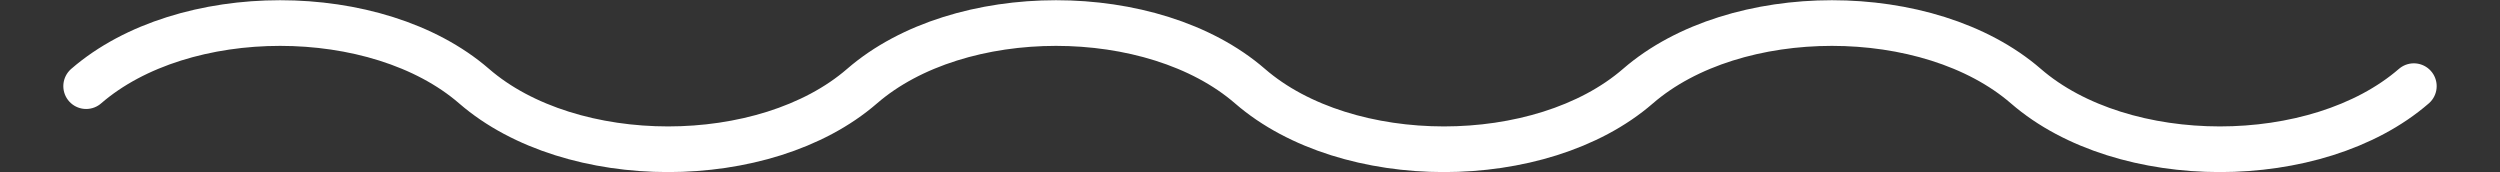 <?xml version="1.0" encoding="utf-8"?>
<!-- Generator: Adobe Illustrator 25.3.1, SVG Export Plug-In . SVG Version: 6.00 Build 0)  -->
<svg version="1.1" id="Layer_1" xmlns="http://www.w3.org/2000/svg" xmlns:xlink="http://www.w3.org/1999/xlink" x="0px" y="0px"
	 width="87.06px" height="6px" viewBox="0 0 87.06 6" style="enable-background:new 0 0 87.06 6;" xml:space="preserve">
<rect x="0" y="0" width="87.06" height="6" fill="#333333" stroke="none"/>
<style type="text/css">
	.st0{clip-path:url(#SVGID_2_);fill:none;stroke:#FFFFFF;stroke-width:1.59;stroke-linecap:round;stroke-linejoin:round;}
</style>
<g>
	<defs>
		<rect id="SVGID_1_" width="87.06" height="6"/>
	</defs>
	<clipPath id="SVGID_2_">
		<use xlink:href="#SVGID_1_"  style="overflow:visible;"/>
	</clipPath>
	<path class="st0" d="M3,3c3.38-2.93,10.13-2.93,13.51,0c3.38,2.93,10.13,2.93,13.51,0c3.38-2.93,10.13-2.93,13.51,0
		s10.13,2.93,13.51,0c3.38-2.93,10.13-2.93,13.51,0c3.38,2.93,10.13,2.93,13.51,0"/>
</g>
</svg>
